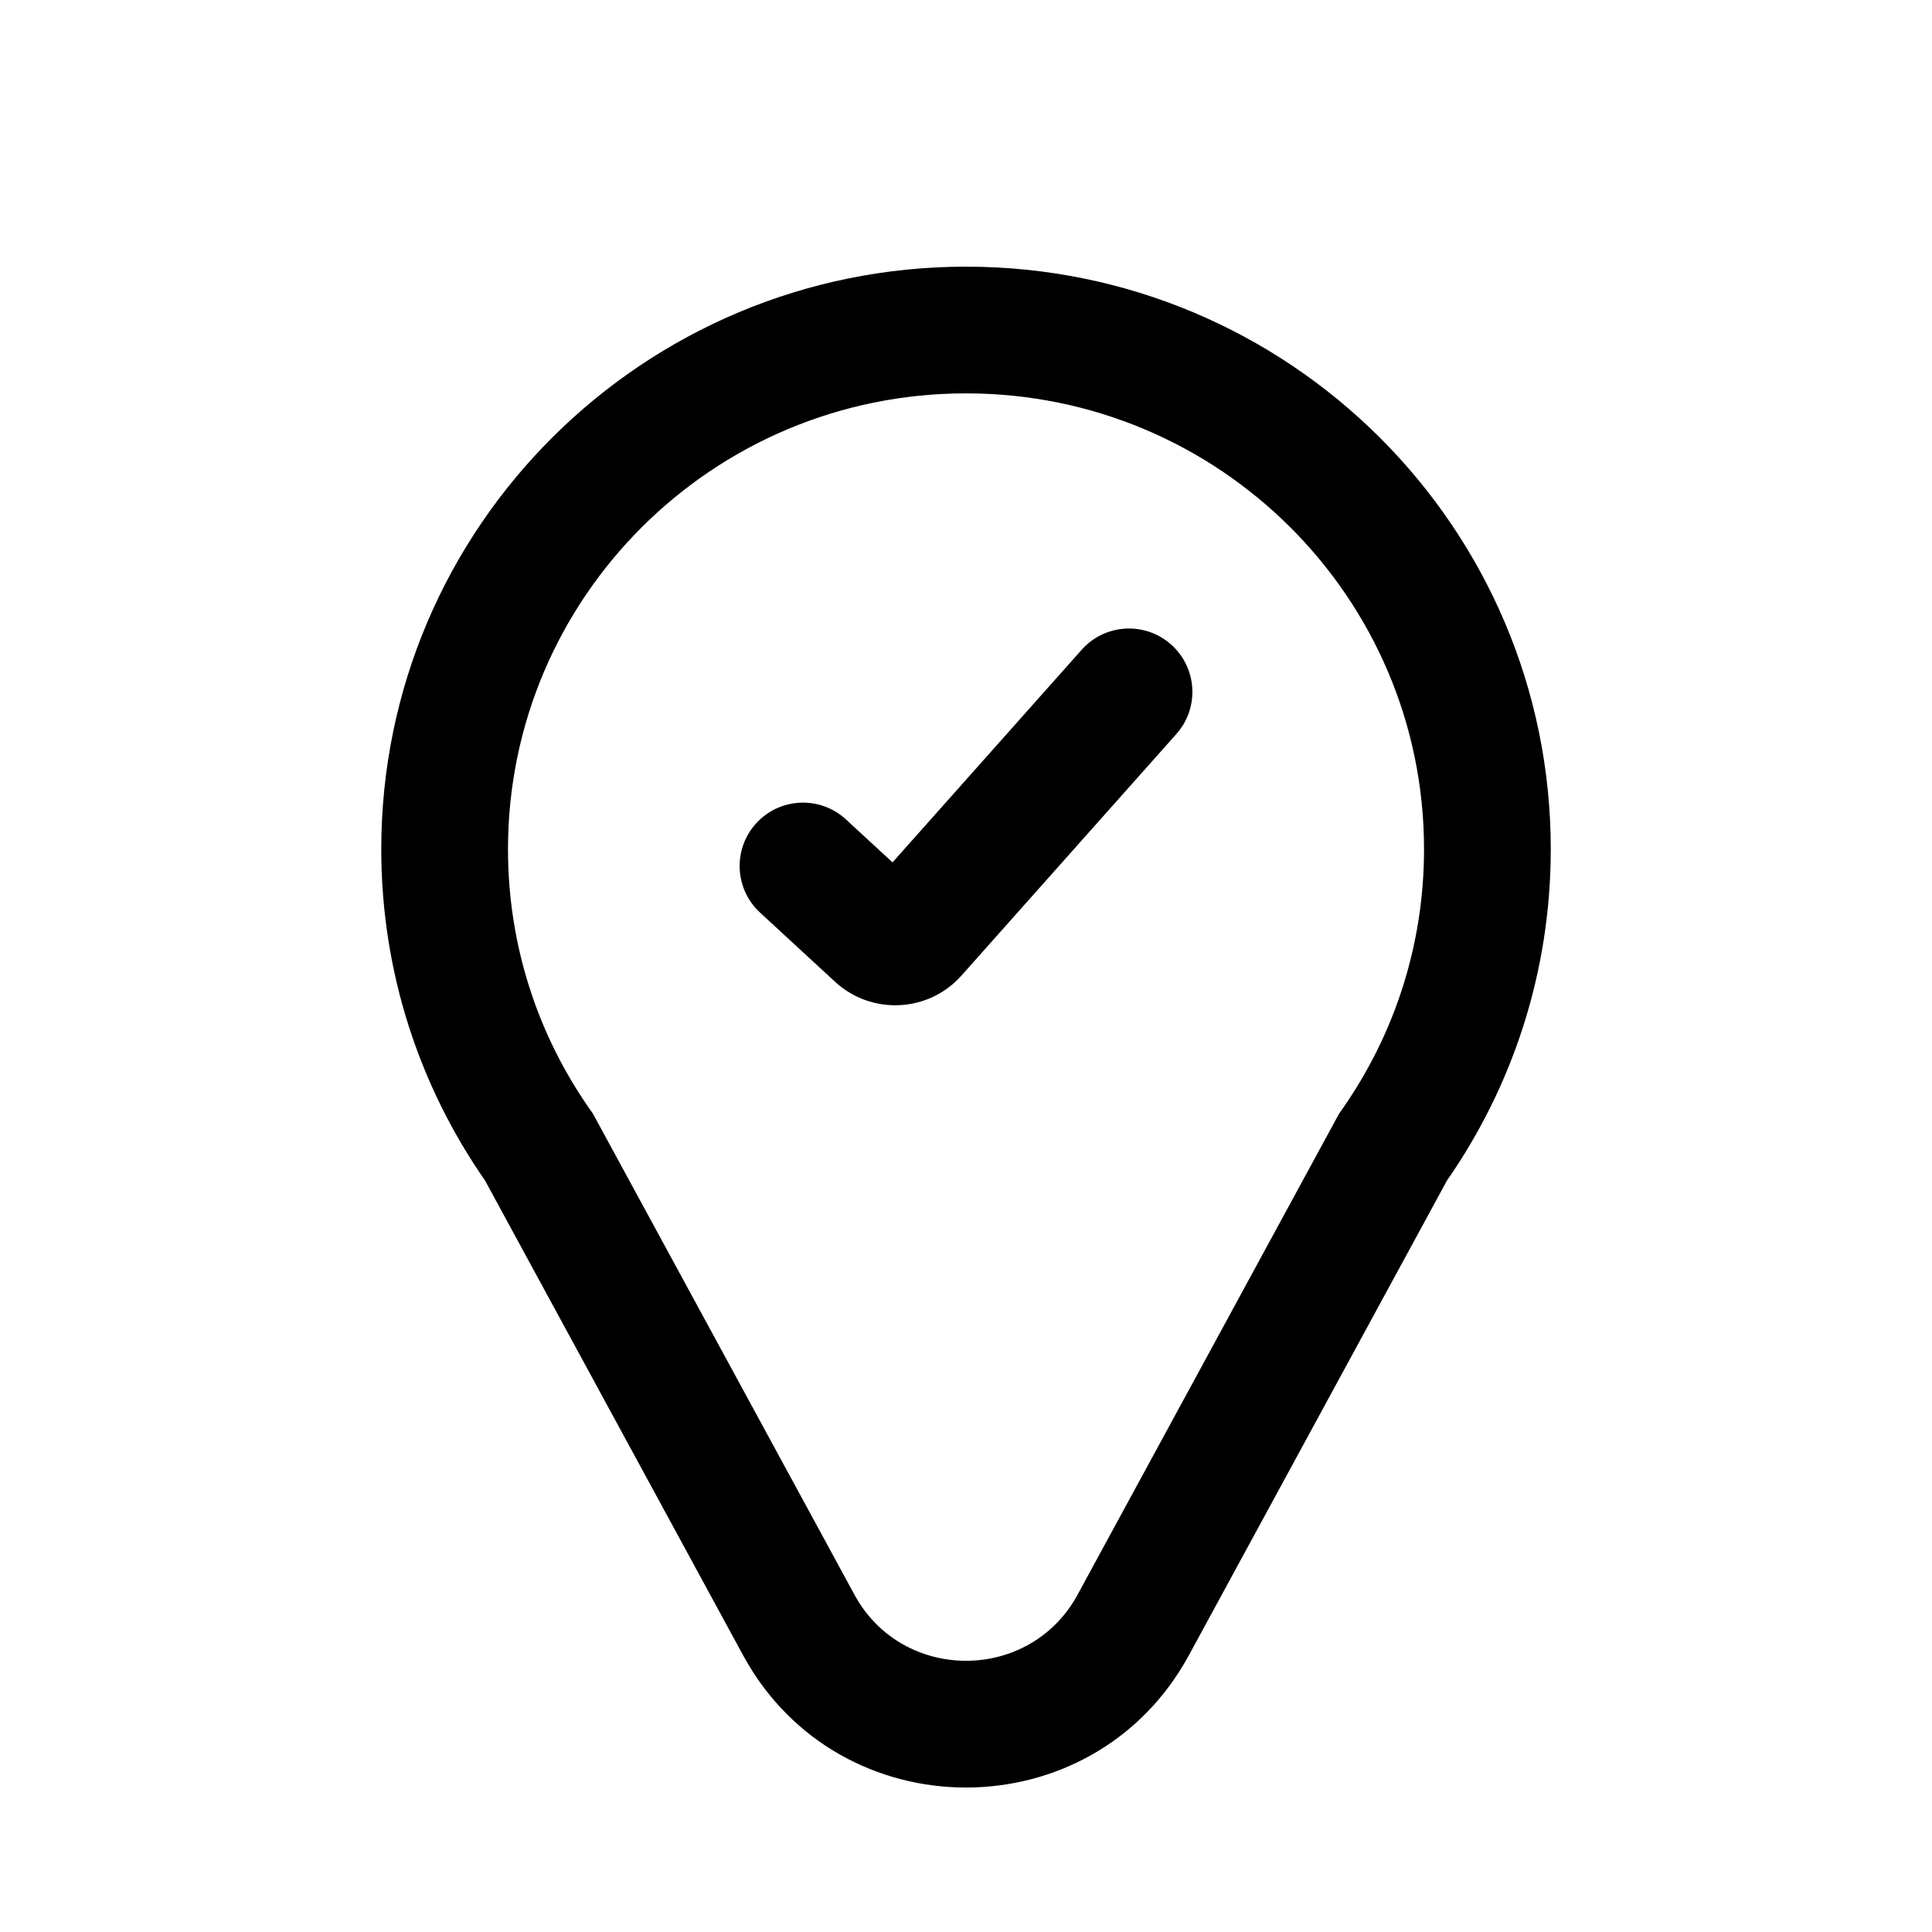 <?xml version="1.0" encoding="UTF-8"?>
<!-- Uploaded to: SVG Repo, www.svgrepo.com, Generator: SVG Repo Mixer Tools -->
<svg fill="#000000" width="800px" height="800px" version="1.1" viewBox="144 144 512 512" xmlns="http://www.w3.org/2000/svg">
 <g fill-rule="evenodd">
  <path d="m498.84 439.19 1.055-1.516c13.555-19.488 21.488-43.094 21.488-68.637 0-66.586-54.223-120.79-121.38-120.79-67.156 0-121.38 54.199-121.38 120.79 0 25.543 7.93 49.148 21.488 68.637l1.055 1.516 69.277 127.43c12.688 23.34 46.43 23.34 59.121 0zm-226.3 17.664c-17.34-24.93-27.5-55.191-27.5-87.816 0-85.258 69.379-154.37 154.96-154.37 85.59 0 154.97 69.113 154.97 154.37 0 32.625-10.164 62.887-27.508 87.816l-68.395 125.81c-25.406 46.734-92.73 46.734-118.14 0z"/>
  <path d="m454.36 314.81c6.93 6.168 7.551 16.781 1.387 23.711l-56.941 64.004c-8.742 9.824-23.84 10.57-33.508 1.656l-19.879-18.336c-6.816-6.285-7.246-16.91-0.957-23.73 6.289-6.816 16.91-7.246 23.73-0.957l12.336 11.379 50.125-56.34c6.164-6.93 16.777-7.551 23.707-1.387z"/>
 </g>
</svg>